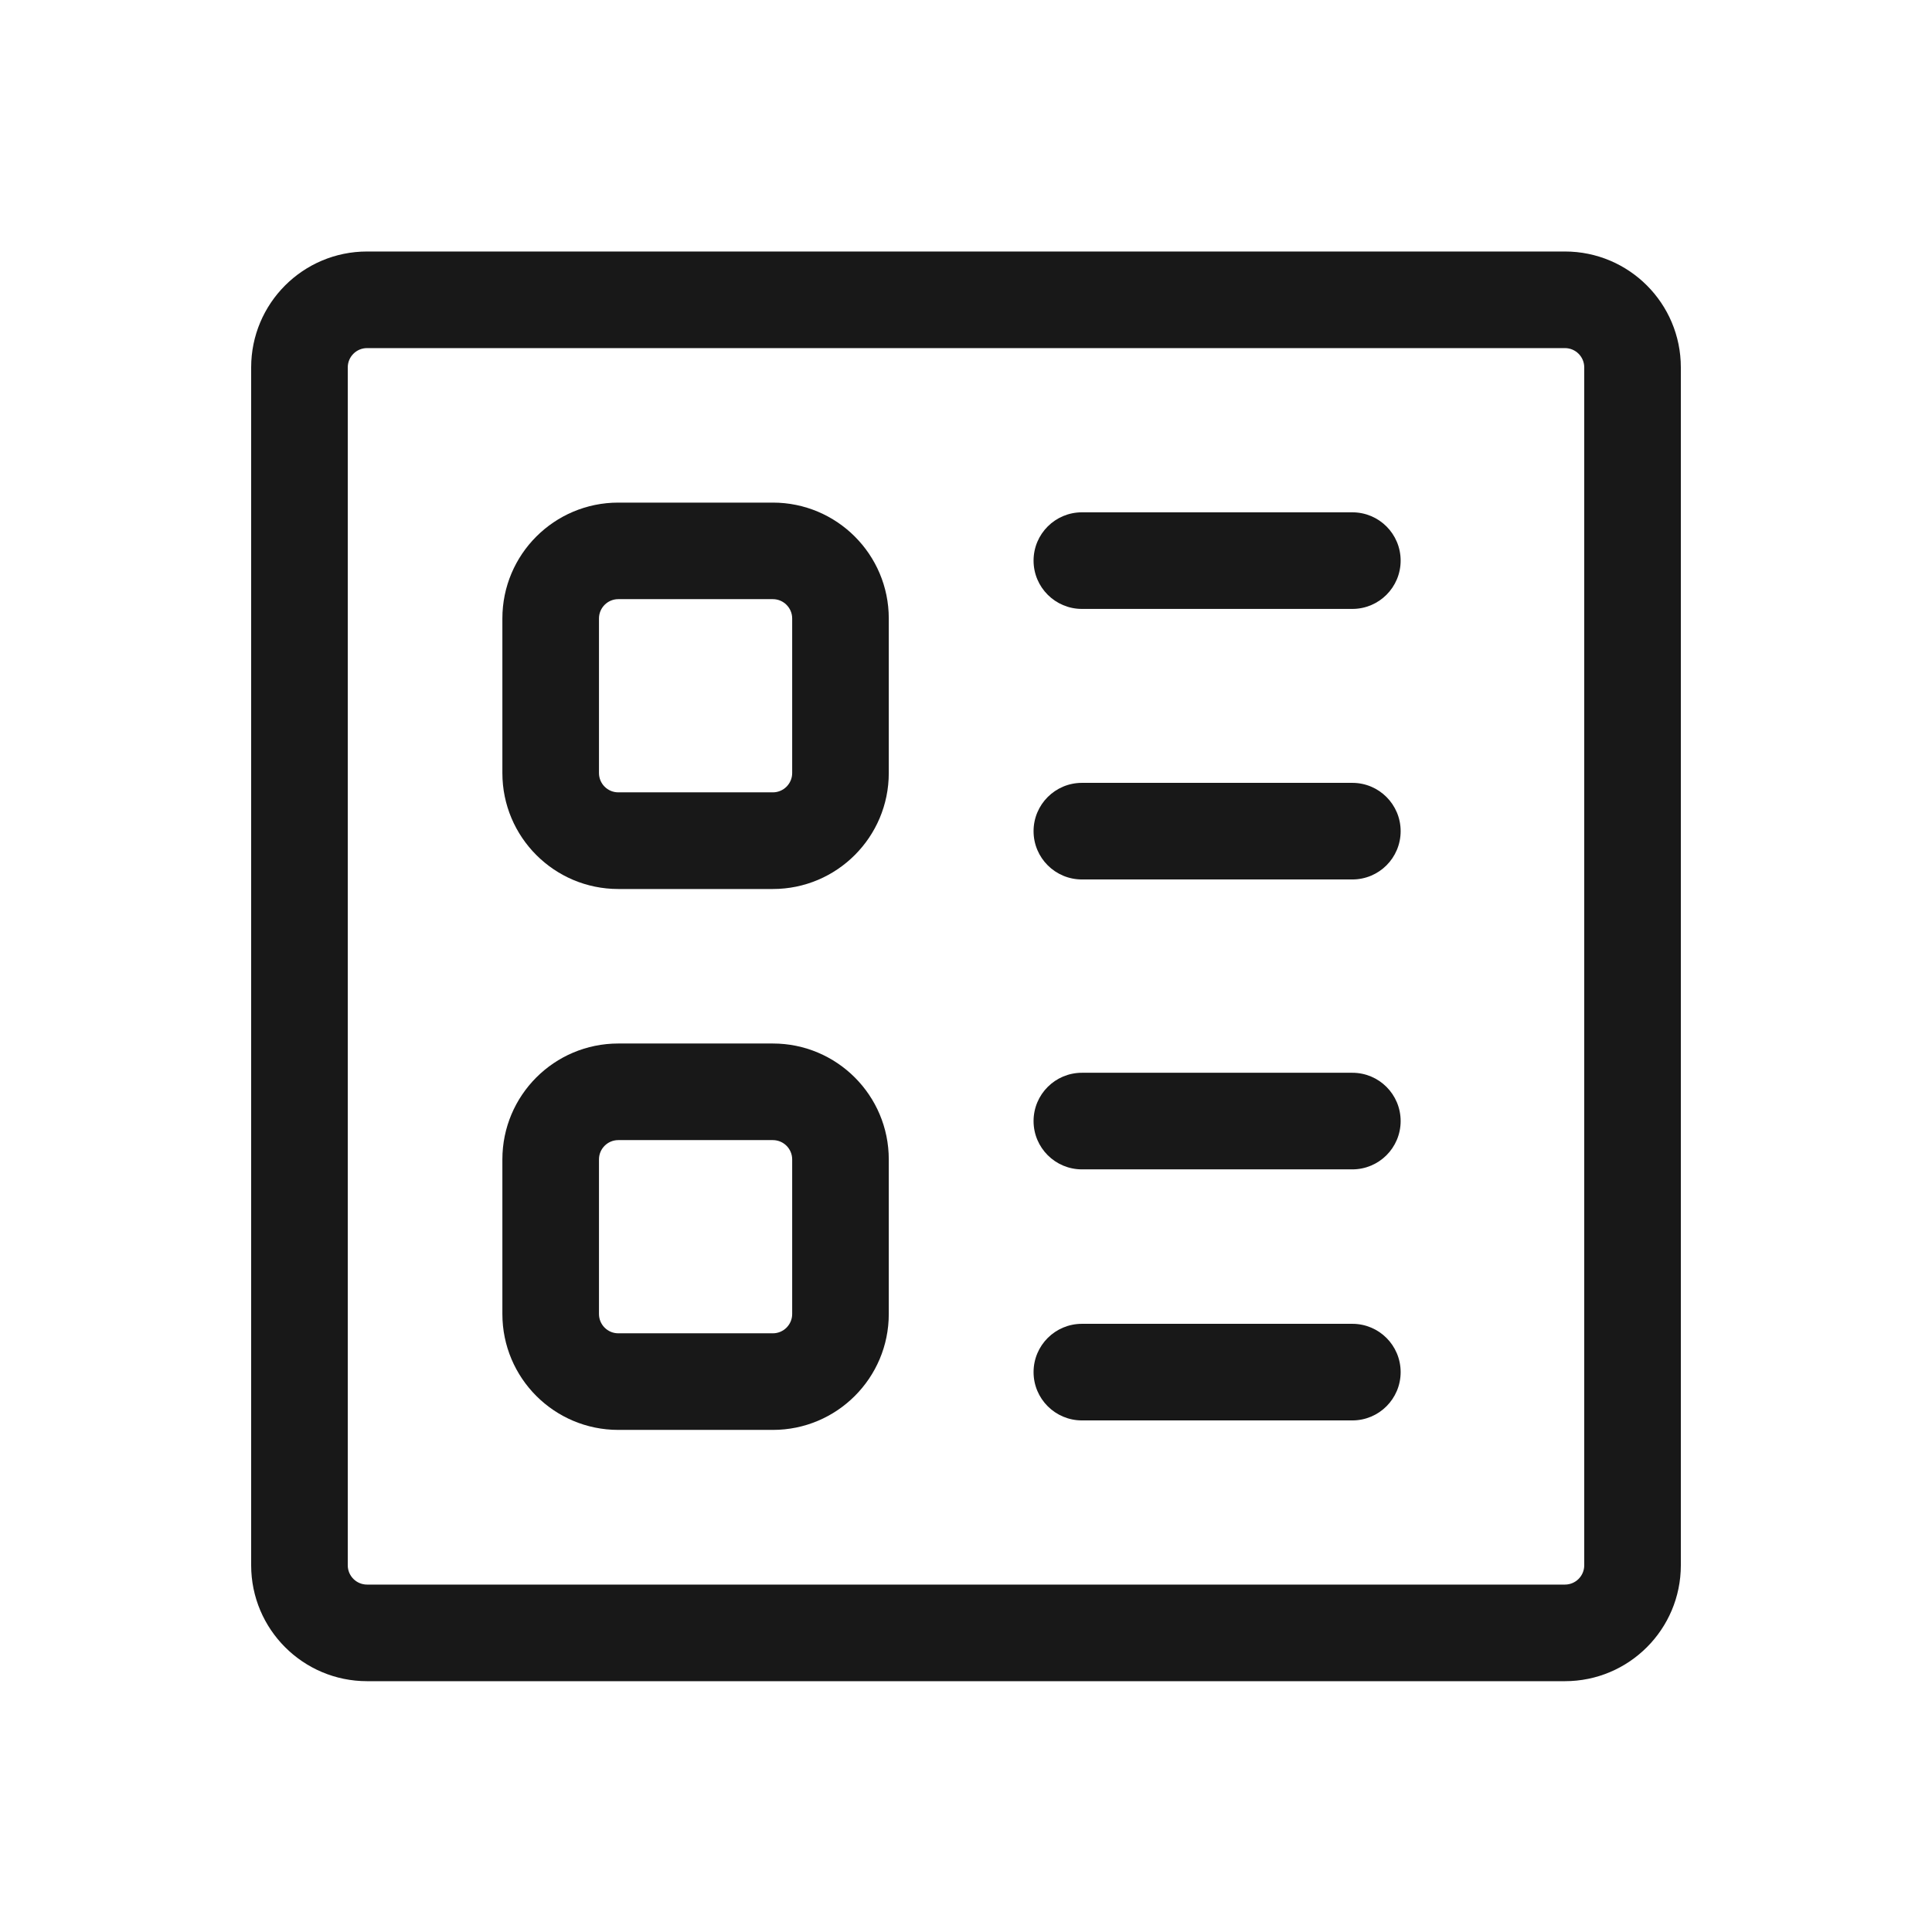 <svg width="34" height="34" viewBox="0 0 34 34" fill="none" xmlns="http://www.w3.org/2000/svg">
<path fill-rule="evenodd" clip-rule="evenodd" d="M27.54 6.126H6.46C6.272 6.126 6.12 6.278 6.12 6.466V27.546C6.12 27.734 6.272 27.886 6.46 27.886H27.54C27.728 27.886 27.88 27.734 27.88 27.546V6.466C27.88 6.278 27.728 6.126 27.54 6.126ZM6.46 4.426C5.333 4.426 4.42 5.339 4.42 6.466V27.546C4.42 28.672 5.333 29.586 6.46 29.586H27.54C28.667 29.586 29.58 28.672 29.58 27.546V6.466C29.58 5.339 28.667 4.426 27.54 4.426H6.46Z" fill="#181818"/>
<path fill-rule="evenodd" clip-rule="evenodd" d="M10.881 13.944H13.601C13.788 13.944 13.941 13.792 13.941 13.604V10.884C13.941 10.697 13.788 10.544 13.601 10.544H10.881C10.693 10.544 10.541 10.697 10.541 10.884V13.604C10.541 13.792 10.693 13.944 10.881 13.944ZM13.601 15.645C14.727 15.645 15.641 14.731 15.641 13.604V10.884C15.641 9.758 14.727 8.845 13.601 8.845H10.881C9.754 8.845 8.841 9.758 8.841 10.884V13.604C8.841 14.731 9.754 15.645 10.881 15.645H13.601Z" fill="#181818"/>
<path fill-rule="evenodd" clip-rule="evenodd" d="M10.881 23.464H13.601C13.788 23.464 13.941 23.312 13.941 23.124V20.404C13.941 20.216 13.788 20.064 13.601 20.064H10.881C10.693 20.064 10.541 20.216 10.541 20.404V23.124C10.541 23.312 10.693 23.464 10.881 23.464ZM13.601 25.164C14.727 25.164 15.641 24.251 15.641 23.124V20.404C15.641 19.277 14.727 18.364 13.601 18.364H10.881C9.754 18.364 8.841 19.277 8.841 20.404V23.124C8.841 24.251 9.754 25.164 10.881 25.164H13.601Z" fill="#181818"/>
<path fill-rule="evenodd" clip-rule="evenodd" d="M18.189 9.866C18.189 9.396 18.57 9.016 19.04 9.016H23.799C24.269 9.016 24.649 9.396 24.649 9.866C24.649 10.335 24.269 10.716 23.799 10.716H19.04C18.57 10.716 18.189 10.335 18.189 9.866Z" fill="#181818"/>
<path fill-rule="evenodd" clip-rule="evenodd" d="M18.189 14.627C18.189 14.158 18.57 13.777 19.04 13.777H23.799C24.269 13.777 24.649 14.158 24.649 14.627C24.649 15.097 24.269 15.477 23.799 15.477H19.04C18.57 15.477 18.189 15.097 18.189 14.627Z" fill="#181818"/>
<path fill-rule="evenodd" clip-rule="evenodd" d="M18.189 19.729C18.189 19.259 18.57 18.879 19.04 18.879H23.799C24.269 18.879 24.649 19.259 24.649 19.729C24.649 20.198 24.269 20.579 23.799 20.579H19.04C18.57 20.579 18.189 20.198 18.189 19.729Z" fill="#181818"/>
<path fill-rule="evenodd" clip-rule="evenodd" d="M18.189 24.147C18.189 23.677 18.57 23.297 19.04 23.297H23.799C24.269 23.297 24.649 23.677 24.649 24.147C24.649 24.616 24.269 24.997 23.799 24.997H19.04C18.57 24.997 18.189 24.616 18.189 24.147Z" fill="#181818"/>
</svg>
